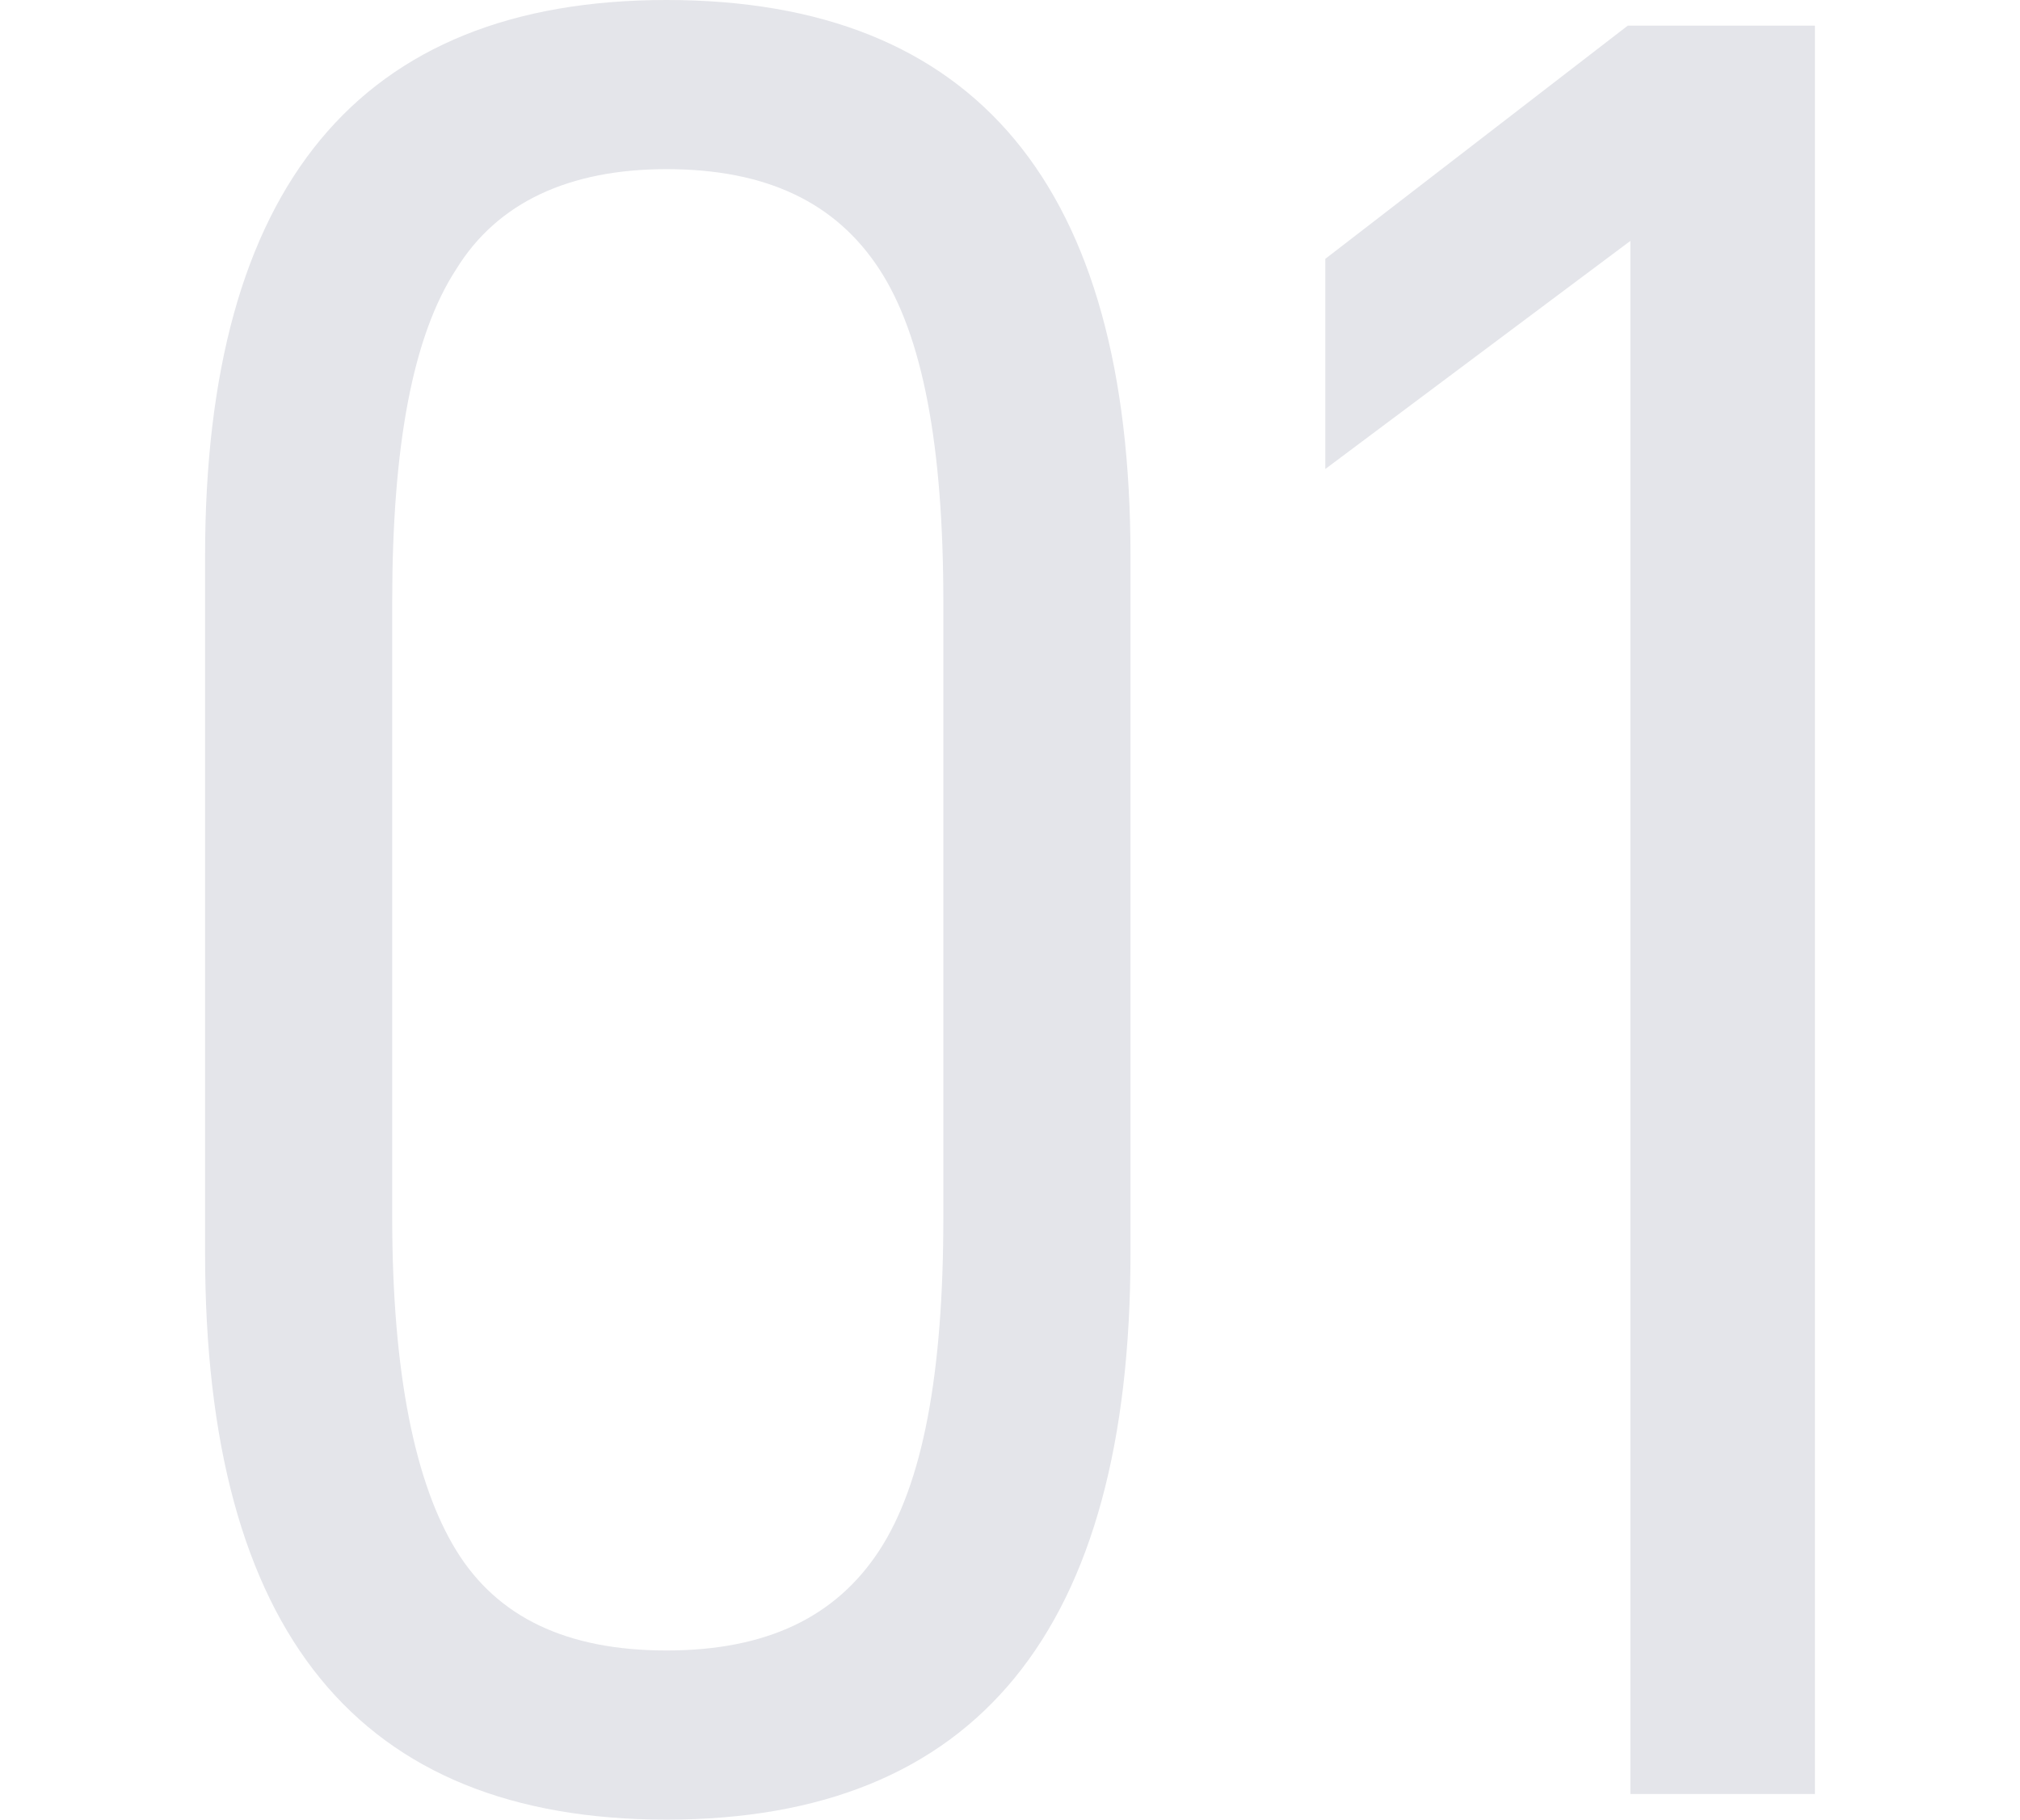 <?xml version="1.0" encoding="utf-8"?>
<!-- Generator: Adobe Illustrator 26.0.0, SVG Export Plug-In . SVG Version: 6.00 Build 0)  -->
<svg version="1.1" id="图层_1" xmlns="http://www.w3.org/2000/svg" xmlns:xlink="http://www.w3.org/1999/xlink" x="0px" y="0px"
	 viewBox="0 0 78.8 71" style="enable-background:new 0 0 78.8 71;" xml:space="preserve">
<style type="text/css">
	.st0{fill:#E4E5EA;}
</style>
<g>
	<g>
		<path class="st0" d="M26,0C14,0,8,7.3,8,21.7v27.2C8,63.7,14,71,26,71c12.1,0,18.1-7.4,18.1-22.1V21.7C44.1,7.3,38.1,0,26,0z
			 M36.8,47.5c0,6.1-0.8,10.4-2.5,13c-1.7,2.6-4.4,3.9-8.3,3.9c-3.9,0-6.6-1.3-8.2-3.9c-1.6-2.6-2.5-6.9-2.5-13v-24
			c0-6.1,0.8-10.4,2.5-13c1.6-2.6,4.4-3.9,8.2-3.9c3.9,0,6.6,1.3,8.3,3.9c1.7,2.6,2.5,6.9,2.5,13V47.5z M63.5,1l-11.8,9.1v8.2
			l11.9-8.9V70h7.2V1H63.5z"/>
	</g>
</g>
</svg>

